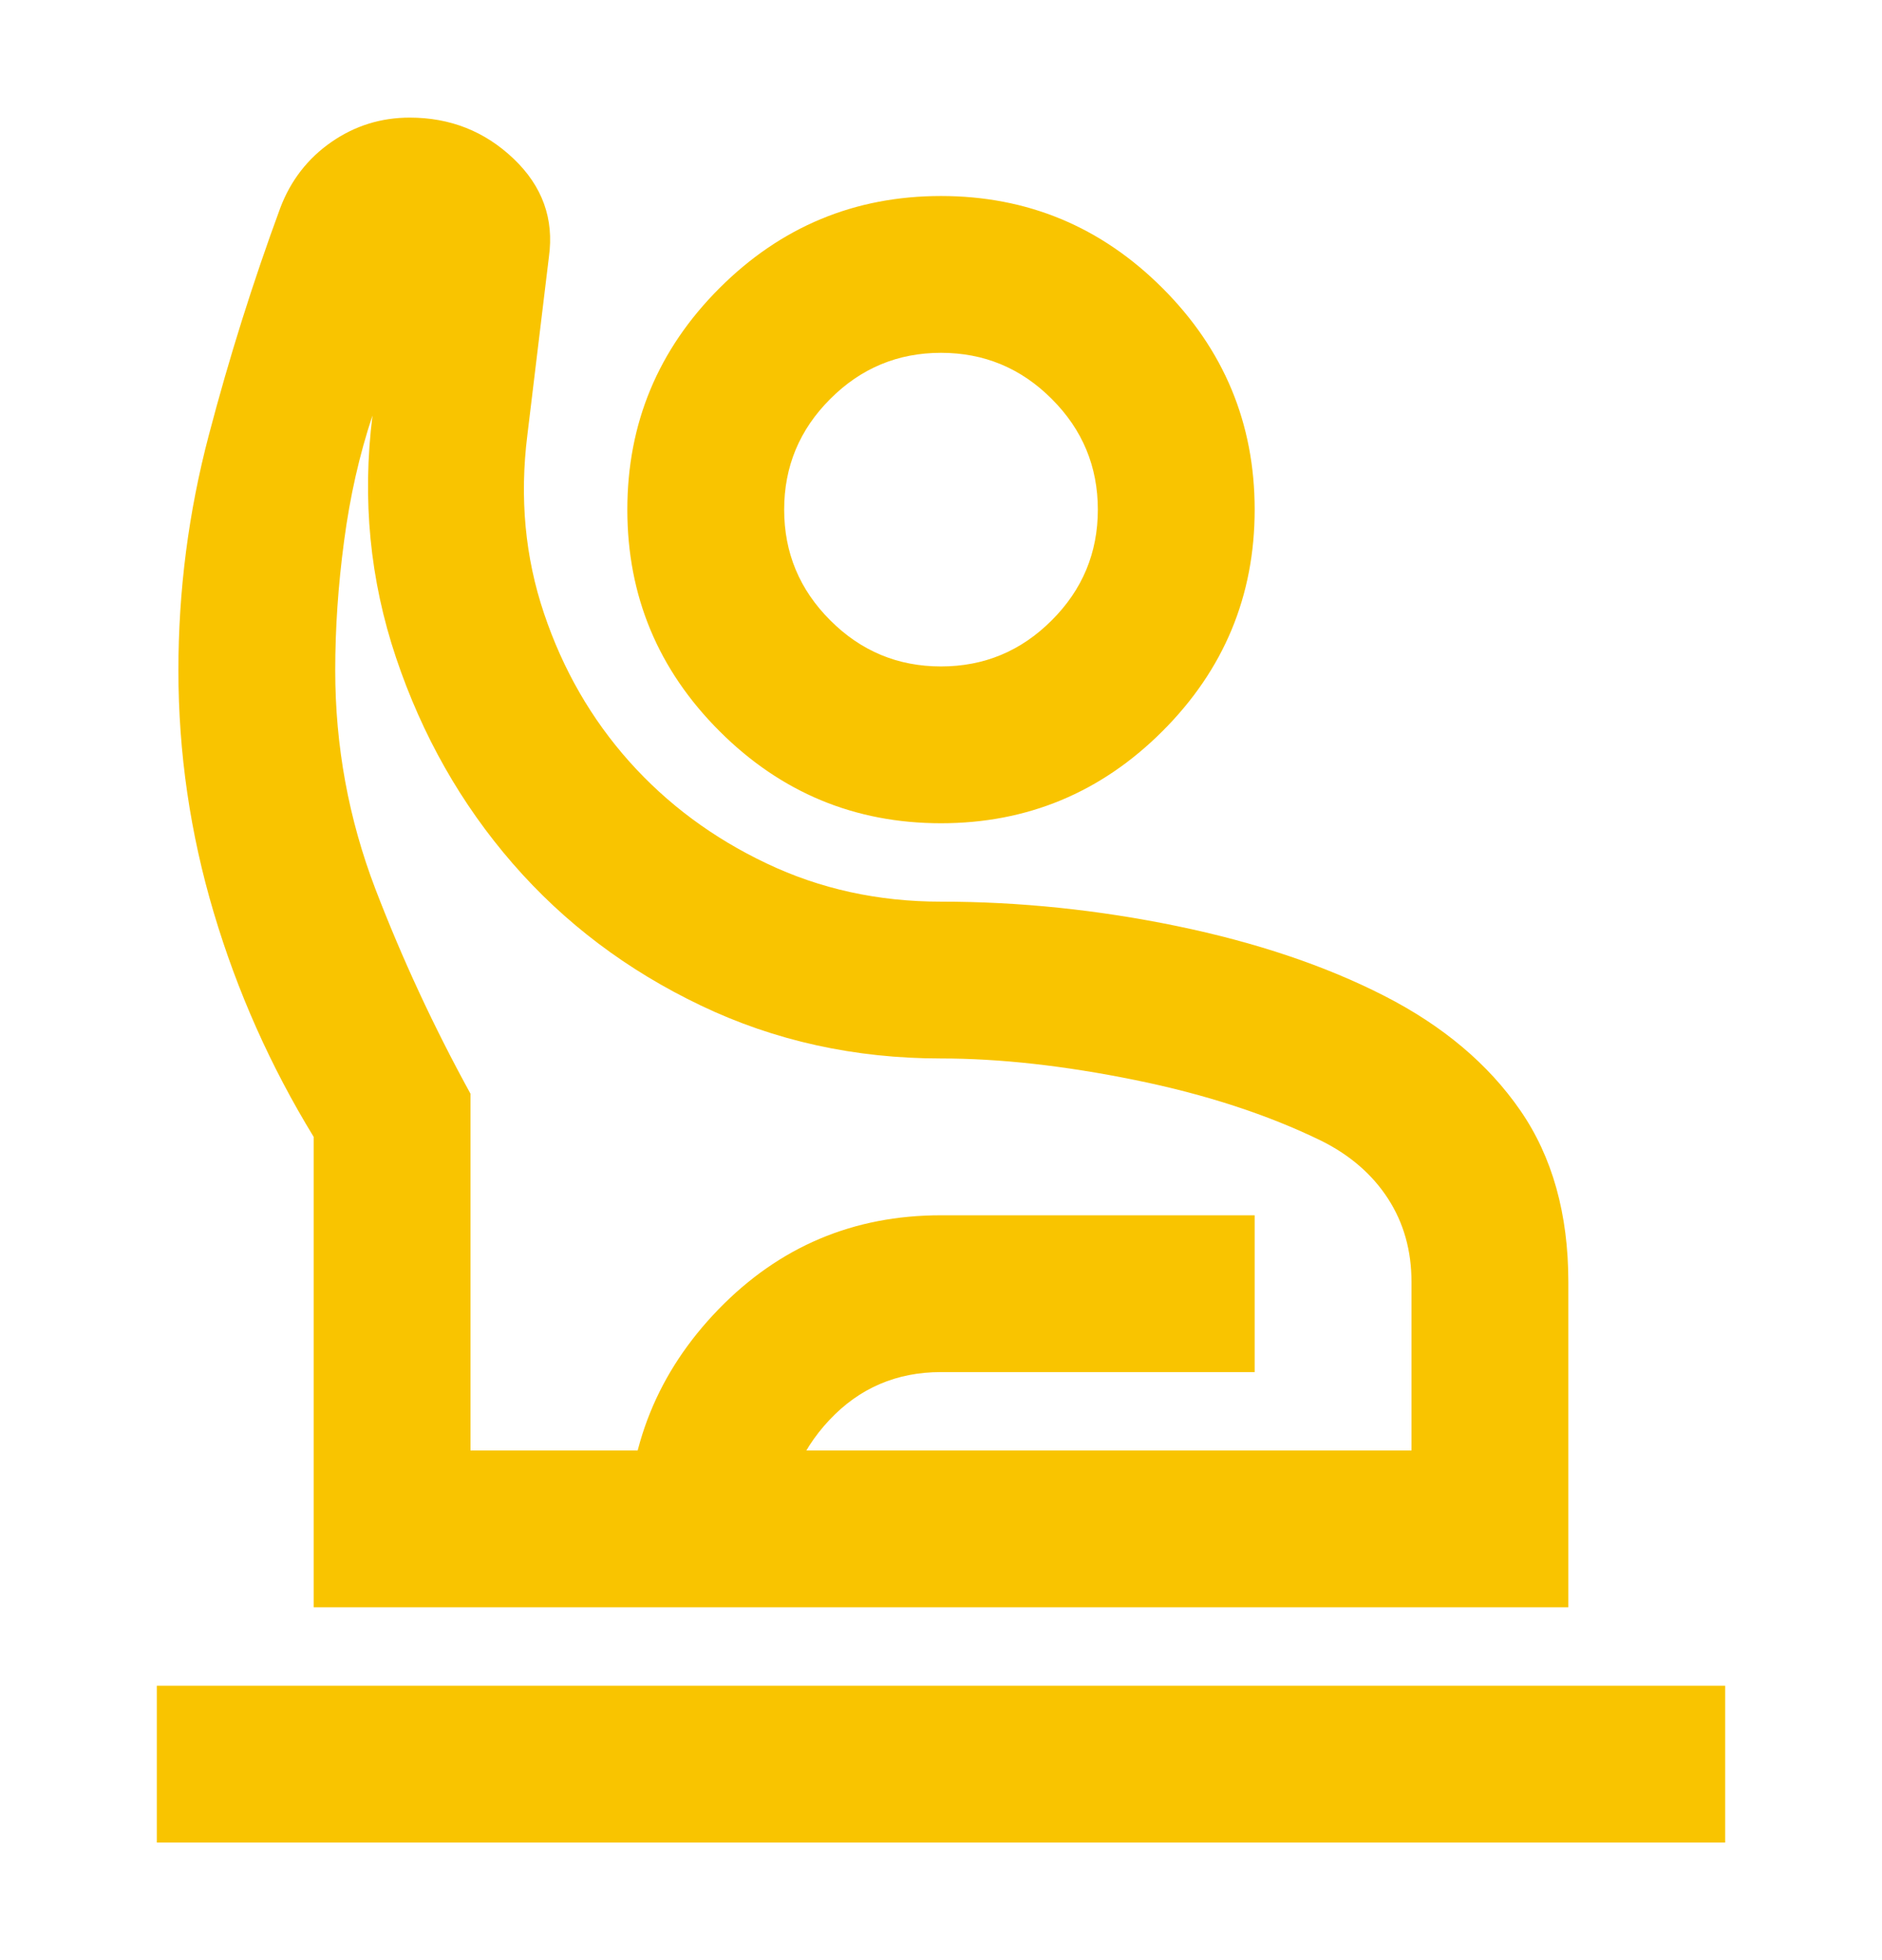 <svg width="24" height="25" viewBox="0 0 24 25" fill="none" xmlns="http://www.w3.org/2000/svg">
<path d="M2 23.5V21.5H22V23.5H2ZM4 20.5V14.5C3.45 13.6 3.025 12.646 2.725 11.637C2.425 10.629 2.275 9.6 2.275 8.55C2.275 7.533 2.404 6.533 2.663 5.55C2.921 4.567 3.225 3.6 3.575 2.65C3.708 2.3 3.925 2.021 4.225 1.812C4.525 1.604 4.858 1.5 5.225 1.5C5.742 1.5 6.183 1.675 6.55 2.025C6.917 2.375 7.067 2.792 7 3.275L6.725 5.55C6.625 6.35 6.696 7.108 6.938 7.825C7.179 8.542 7.542 9.171 8.025 9.713C8.508 10.254 9.092 10.688 9.775 11.012C10.458 11.338 11.2 11.5 12 11.5C13 11.5 14.004 11.604 15.012 11.812C16.021 12.021 16.9 12.317 17.65 12.7C18.4 13.083 18.979 13.571 19.387 14.162C19.796 14.754 20 15.483 20 16.35V20.5H4ZM6 18.5H18V16.35C18 15.95 17.9 15.596 17.7 15.287C17.5 14.979 17.217 14.733 16.85 14.55C16.167 14.217 15.375 13.958 14.475 13.775C13.575 13.592 12.75 13.5 12 13.5C10.9 13.5 9.879 13.275 8.938 12.825C7.996 12.375 7.196 11.771 6.537 11.012C5.879 10.254 5.383 9.379 5.05 8.387C4.717 7.396 4.617 6.367 4.75 5.3C4.583 5.8 4.463 6.333 4.388 6.9C4.312 7.467 4.275 8.017 4.275 8.55C4.275 9.517 4.446 10.446 4.787 11.338C5.129 12.229 5.533 13.1 6 13.95V18.5ZM12 10.5C10.9 10.5 9.958 10.108 9.175 9.325C8.392 8.542 8 7.6 8 6.5C8 5.4 8.392 4.458 9.175 3.675C9.958 2.892 10.9 2.5 12 2.5C13.1 2.5 14.042 2.892 14.825 3.675C15.608 4.458 16 5.4 16 6.5C16 7.6 15.608 8.542 14.825 9.325C14.042 10.108 13.1 10.5 12 10.5ZM12 8.5C12.55 8.5 13.021 8.304 13.412 7.912C13.804 7.521 14 7.05 14 6.5C14 5.95 13.804 5.479 13.412 5.088C13.021 4.696 12.55 4.5 12 4.5C11.45 4.5 10.979 4.696 10.588 5.088C10.196 5.479 10 5.95 10 6.5C10 7.05 10.196 7.521 10.588 7.912C10.979 8.304 11.45 8.5 12 8.5ZM8 20.5V19.575C8 18.458 8.387 17.5 9.162 16.7C9.938 15.9 10.883 15.5 12 15.5H16V17.5H12C11.433 17.5 10.958 17.704 10.575 18.113C10.192 18.521 10 19.008 10 19.575V20.5H8Z" fill="#F9C400"/>
</svg>
